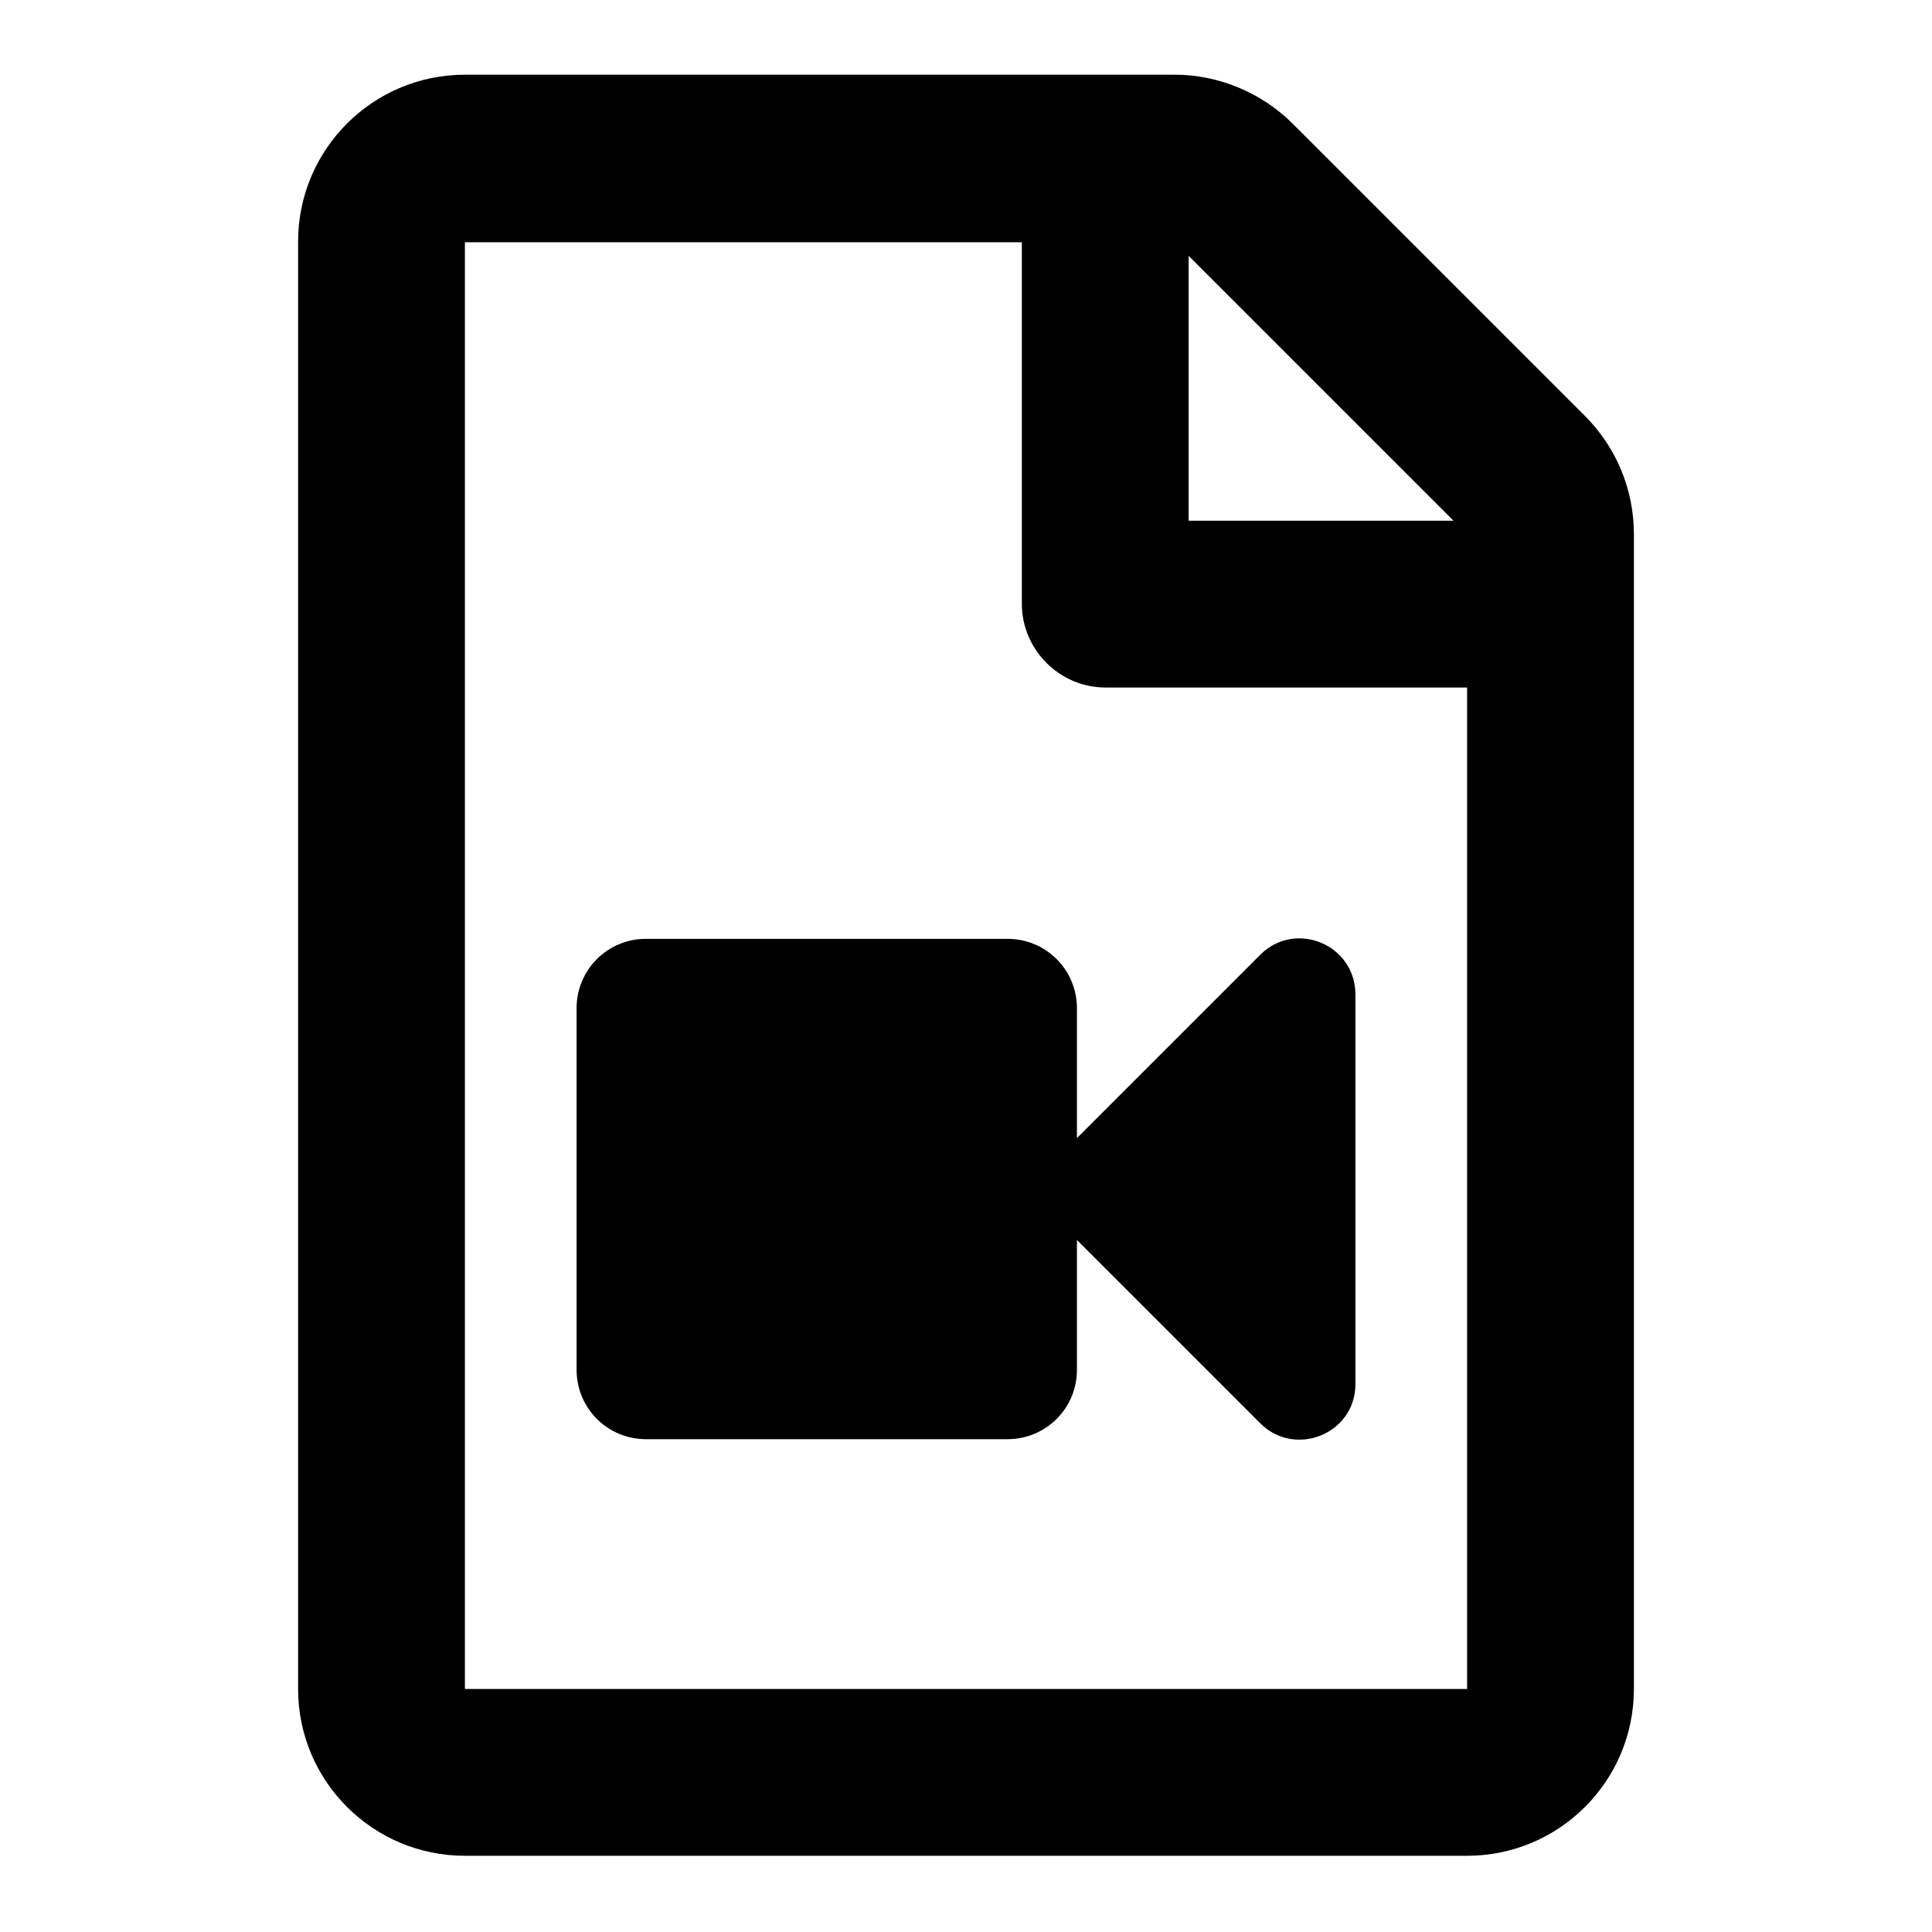 <?xml version="1.0" encoding="utf-8"?>
<!-- Svg Vector Icons : http://www.onlinewebfonts.com/icon -->
<!DOCTYPE svg PUBLIC "-//W3C//DTD SVG 1.1//EN" "http://www.w3.org/Graphics/SVG/1.1/DTD/svg11.dtd">
<svg version="1.1" xmlns="http://www.w3.org/2000/svg" xmlns:xlink="http://www.w3.org/1999/xlink" x="0px" y="0px" viewBox="0 0 256 256" enable-background="new 0 0 256 256" xml:space="preserve">
<g> <path fill="#000000" d="M210,55.1l-38.7-38.7c-4.1-4.1-9.8-6.5-15.6-6.5H61.6c-12.2,0-22.1,9.9-22.1,22.1v191.8 c0,12.2,9.9,22.1,22.1,22.1h132.8c12.2,0,22.1-9.9,22.1-22.1V70.8C216.5,64.9,214.2,59.3,210,55.1z M192.6,69h-35.1V33.9L192.6,69z  M61.6,223.9V32.1h73.8v47.9c0,6.1,5,11.1,11.1,11.1h47.9v132.7H61.6z M167,126.5l-24.3,24.3v-17.2c0-5.1-4.1-9.2-9.2-9.2H85.6 c-5.1,0-9.2,4.1-9.2,9.2v47.9c0,5.1,4.1,9.2,9.2,9.2h47.9c5.1,0,9.2-4.1,9.2-9.2v-17.2l24.3,24.3c4.6,4.6,12.6,1.4,12.6-5.2v-51.6 C179.6,125.1,171.6,121.9,167,126.5z"/></g>
</svg>